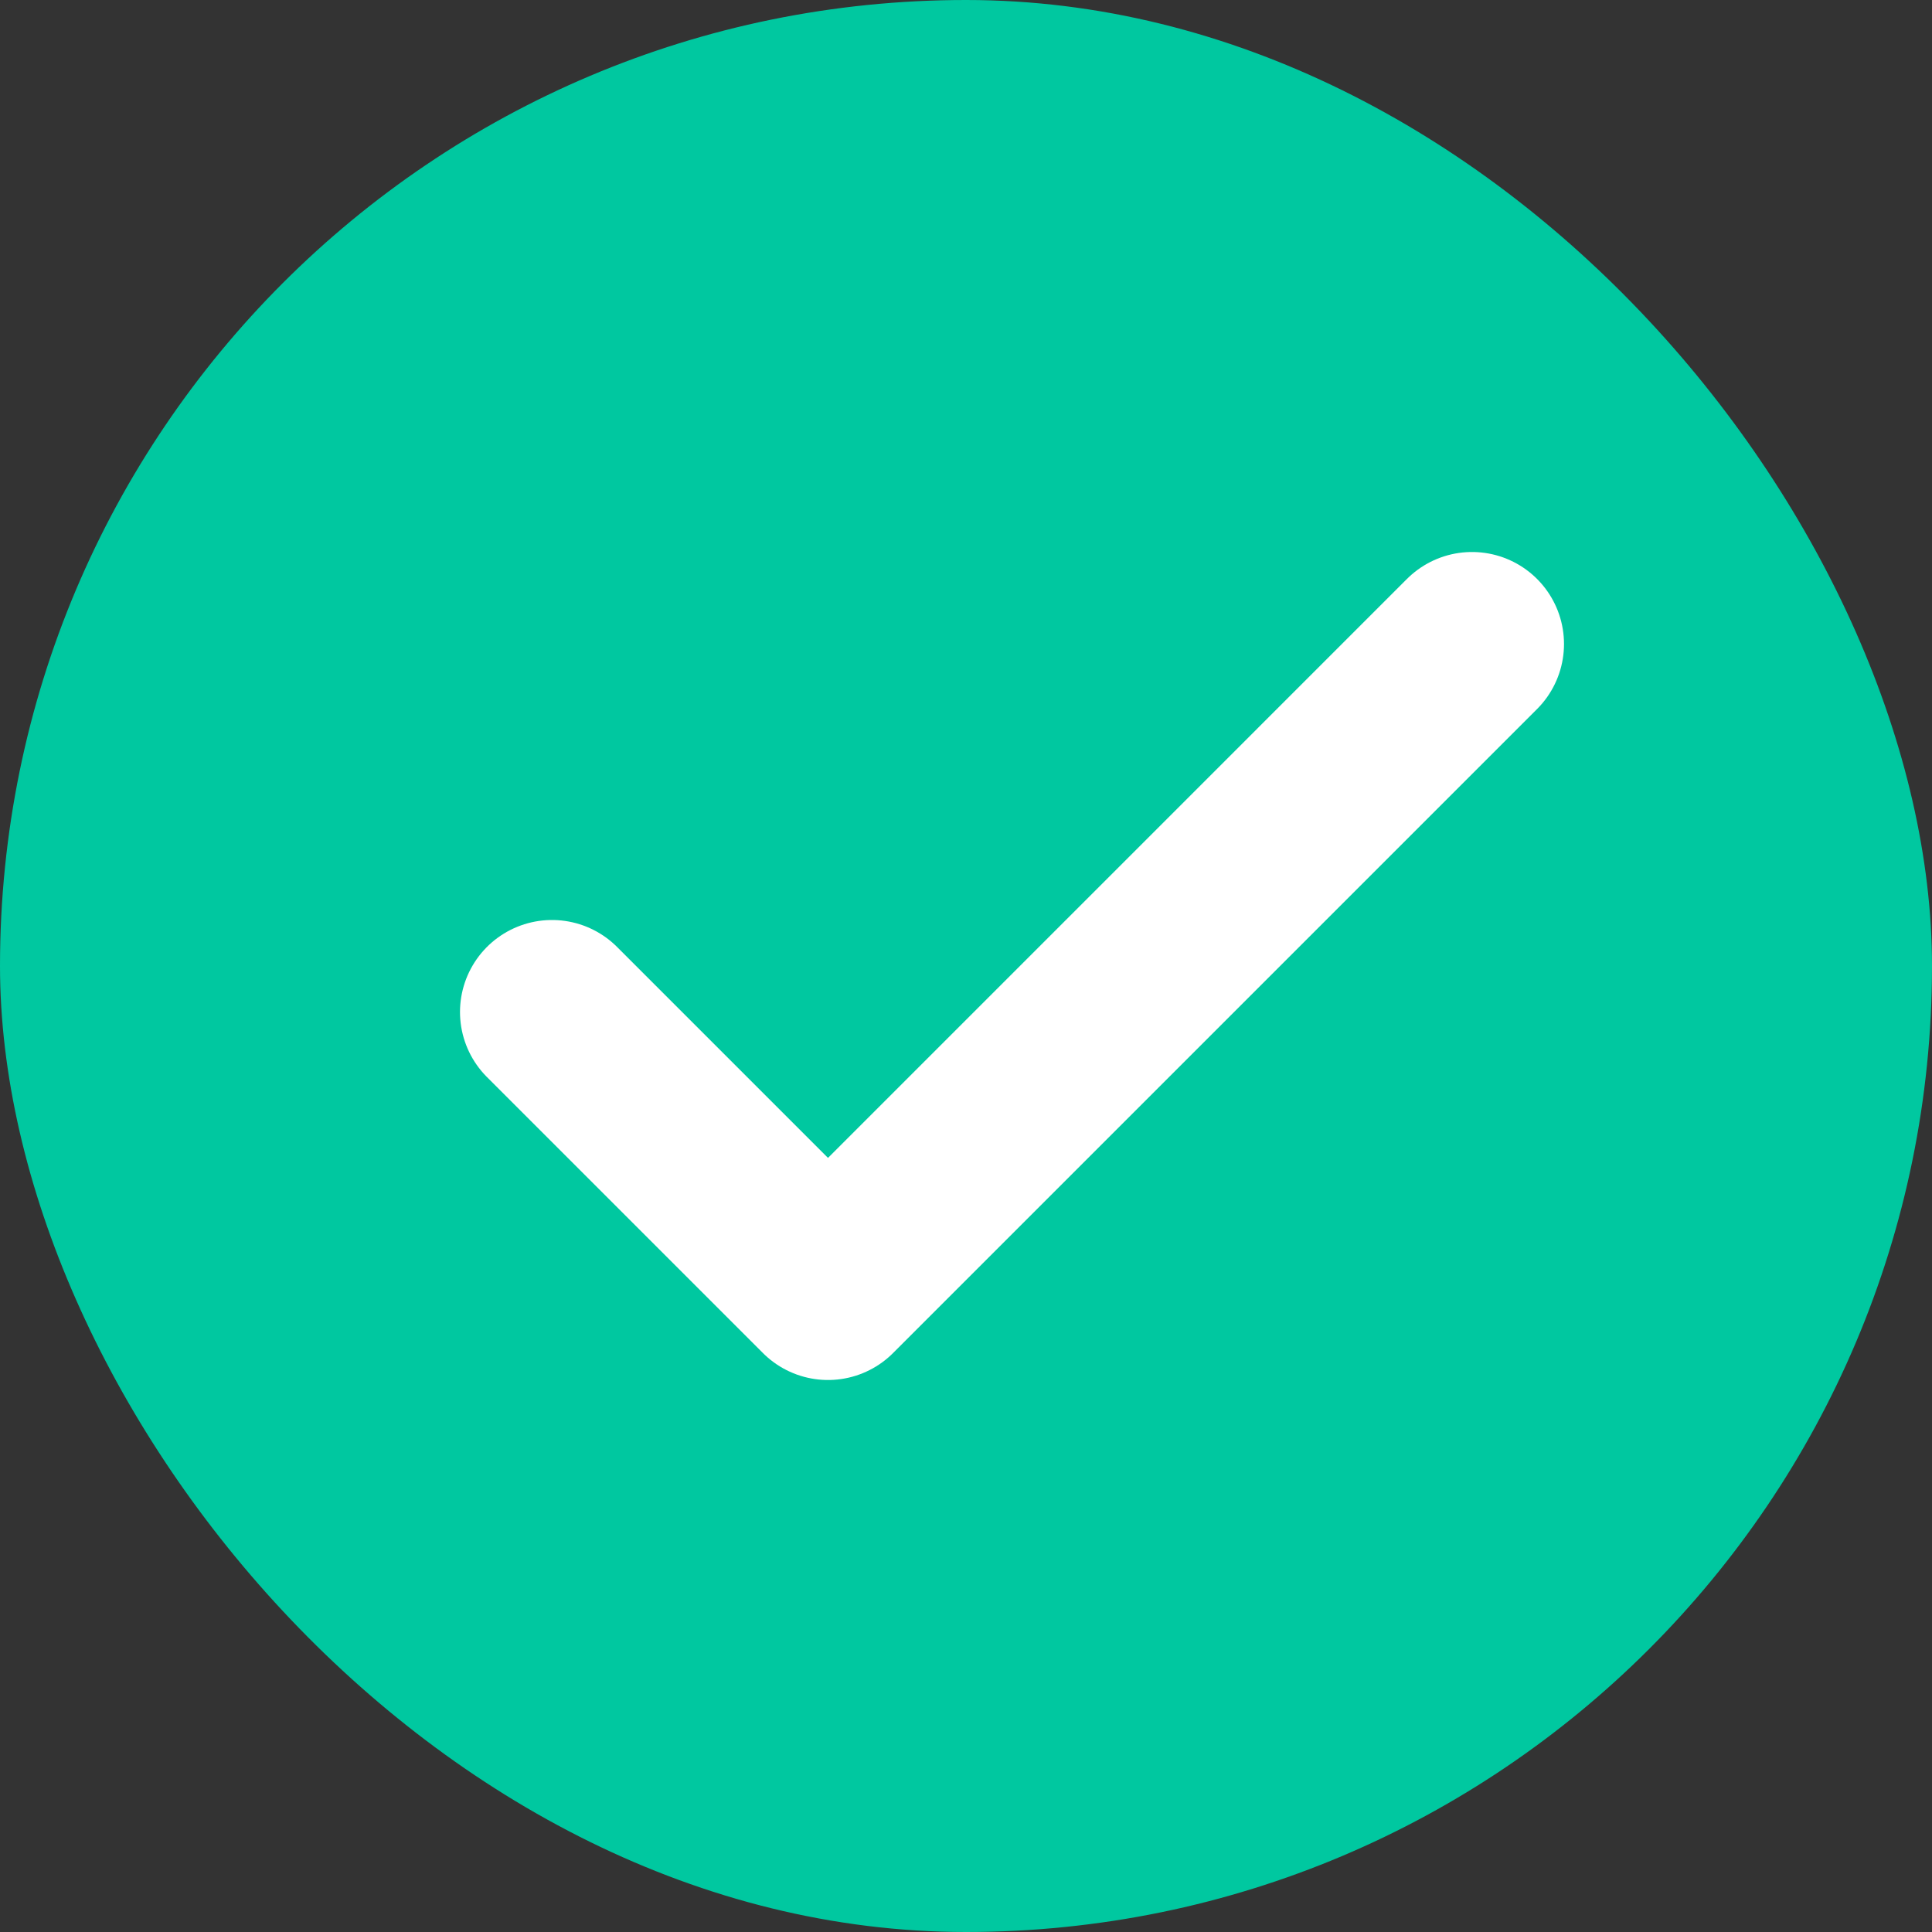 <svg width="21" height="21" viewBox="0 0 21 21" fill="none" xmlns="http://www.w3.org/2000/svg">
<rect x="0" y="0" width="21" height="21" fill="#333333" stroke="none"/>
<rect width="21" height="21" rx="10.5" fill="#00C8A0"/>
<path d="M6 11L9 14L16 7" stroke="white" stroke-width="2" stroke-linecap="round" stroke-linejoin="round"/>
</svg>
